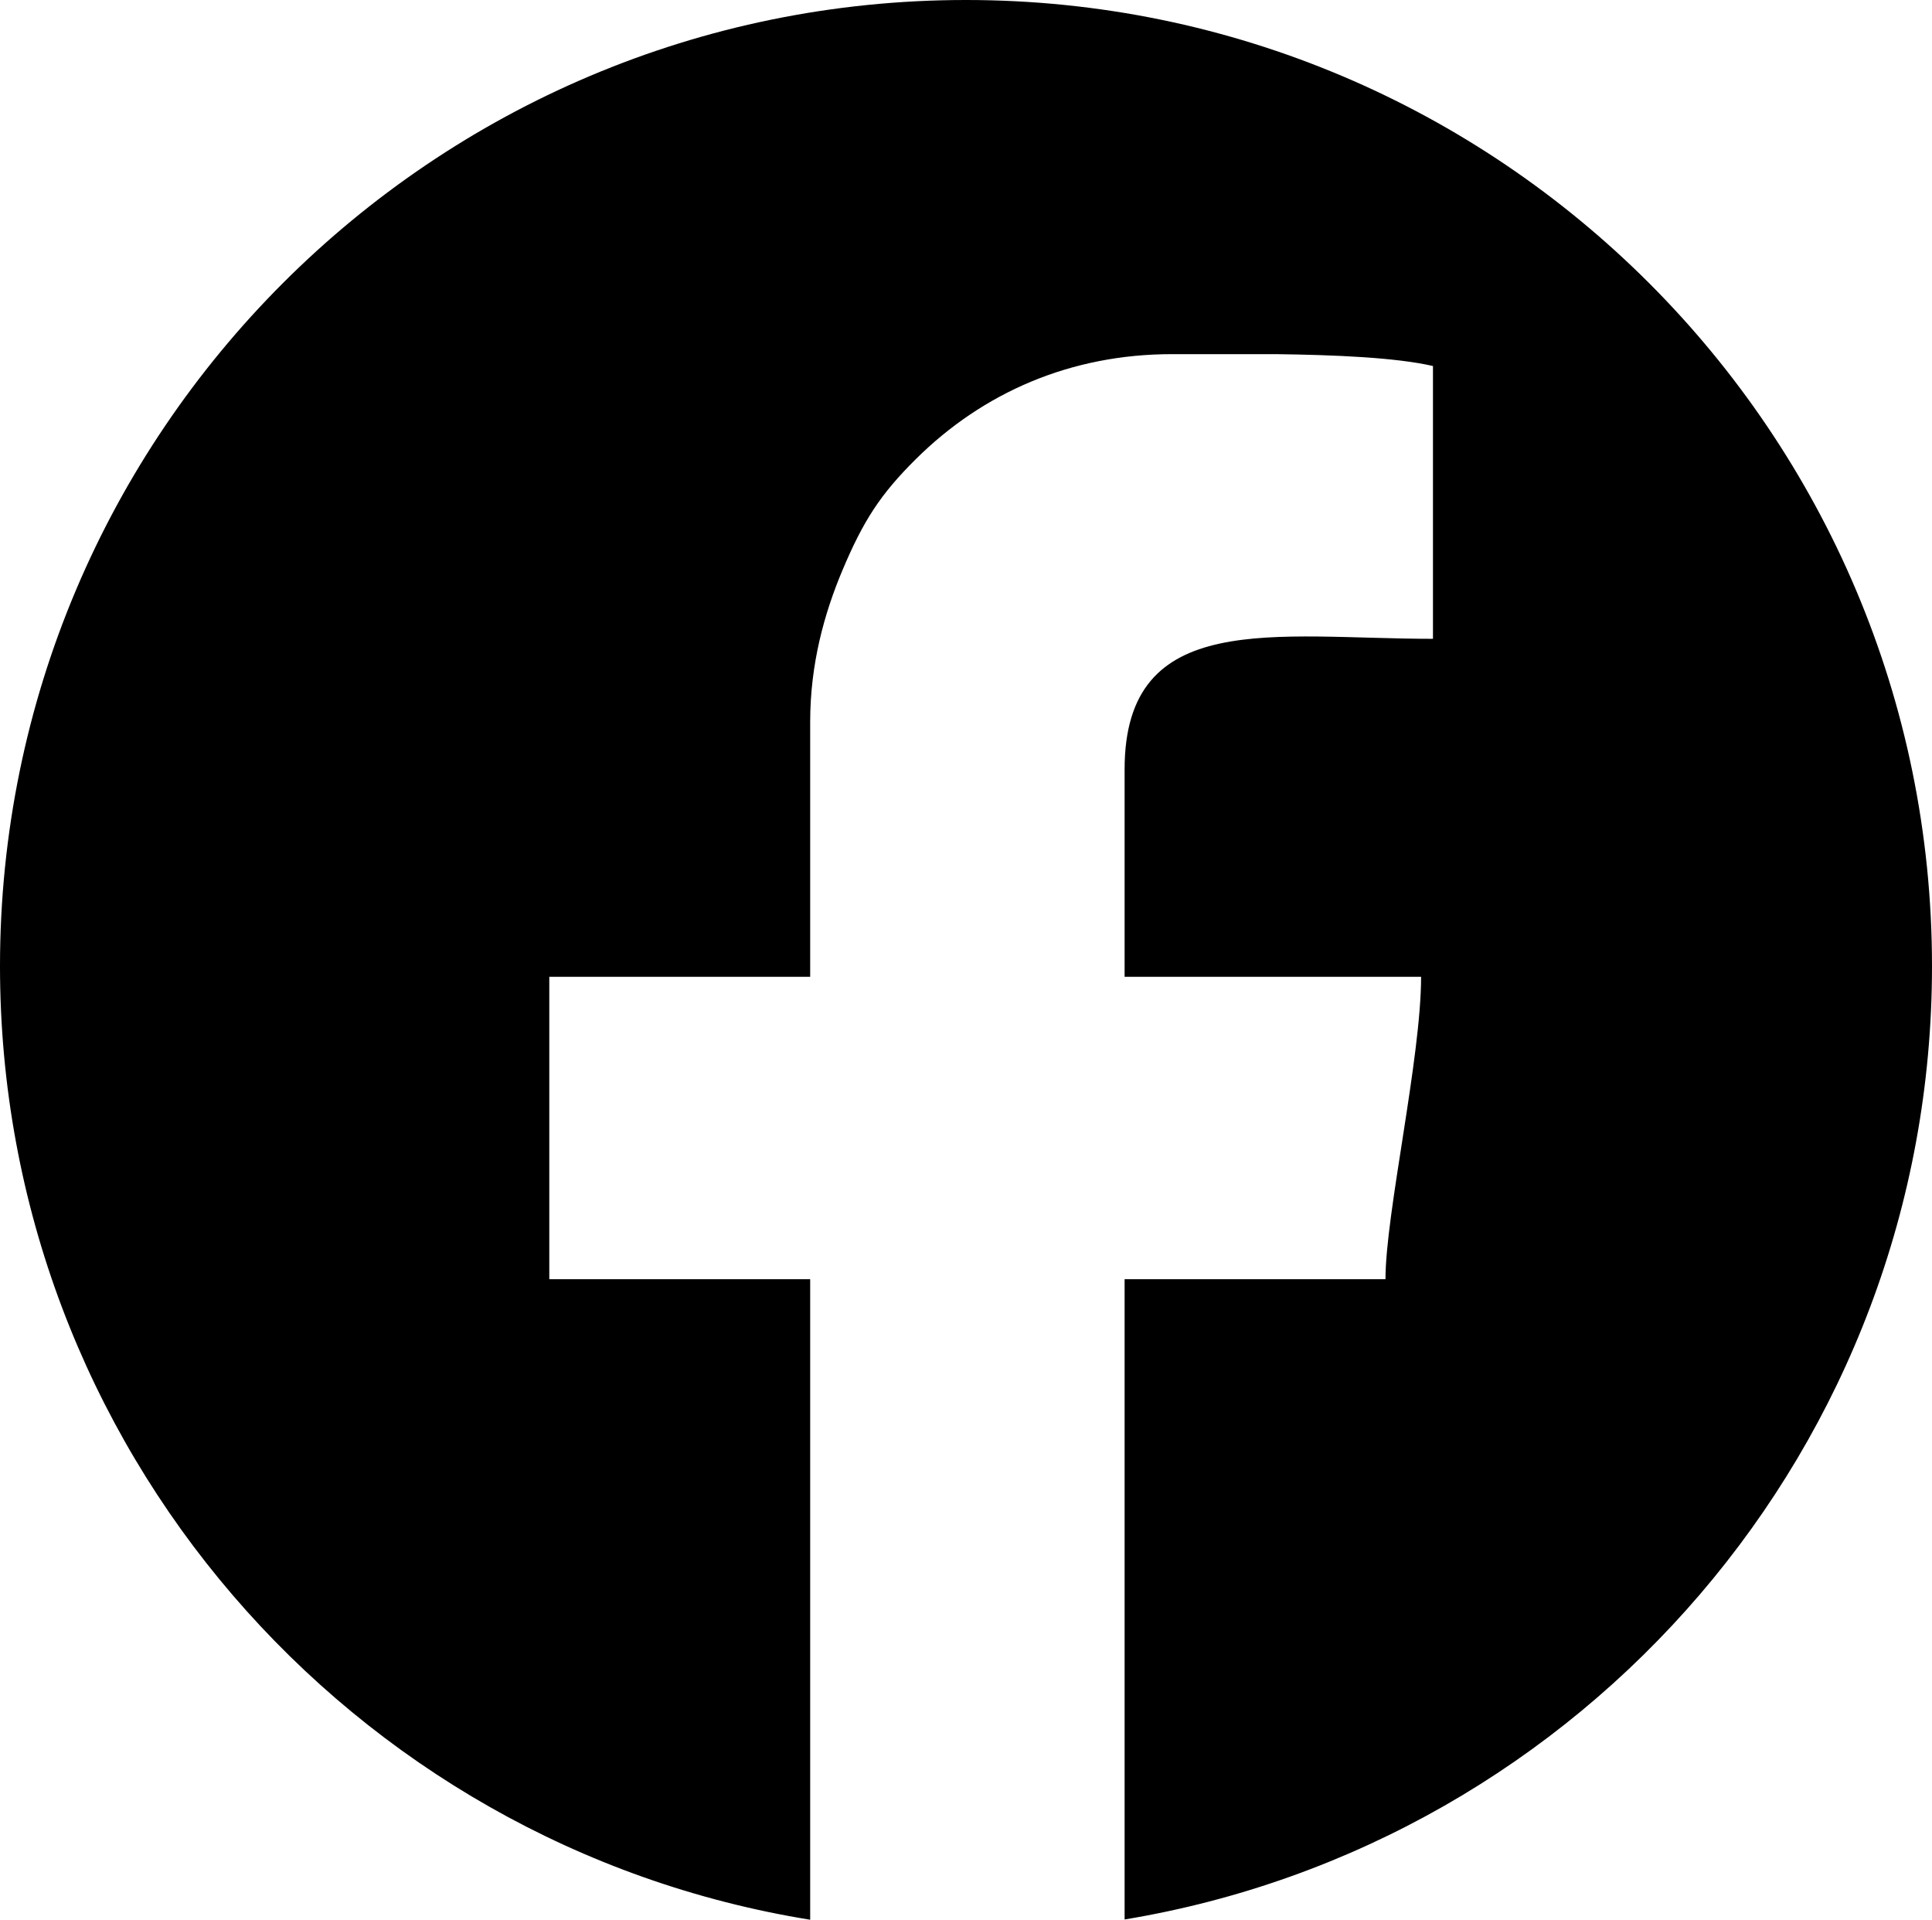 <svg xmlns="http://www.w3.org/2000/svg" xmlns:xlink="http://www.w3.org/1999/xlink" fill="none" version="1.1" width="7.65" height="7.6" viewBox="0 0 7.65 7.6"><g><path d="M3.825,0C5.937,0,7.65,1.713,7.65,3.825C7.65,5.724,6.266,7.299,4.453,7.599C4.453,7.599,4.453,5.064,4.453,5.064C4.453,5.064,5.486,5.064,5.486,5.064C5.486,4.806,5.627,4.189,5.627,3.867C5.627,3.867,4.453,3.867,4.453,3.867C4.453,3.867,4.453,3.046,4.453,3.046C4.453,2.407,5.05,2.529,5.674,2.529C5.674,2.529,5.674,1.449,5.674,1.449C5.526,1.415,5.284,1.405,5.052,1.402C5.052,1.402,4.655,1.402,4.655,1.402C4.655,1.402,4.641,1.402,4.641,1.402C4.239,1.402,3.892,1.554,3.626,1.818C3.487,1.956,3.419,2.06,3.336,2.257C3.264,2.428,3.208,2.628,3.208,2.858C3.208,2.858,3.208,3.867,3.208,3.867C3.208,3.867,2.175,3.867,2.175,3.867C2.175,3.867,2.175,5.064,2.175,5.064C2.175,5.064,3.208,5.064,3.208,5.064C3.208,5.064,3.208,7.6,3.208,7.6C1.389,7.306,0,5.727,0,3.825C0,1.713,1.713,0,3.825,0Z" fill-rule="evenodd" fill="#000000" fill-opacity="1"/></g></svg>